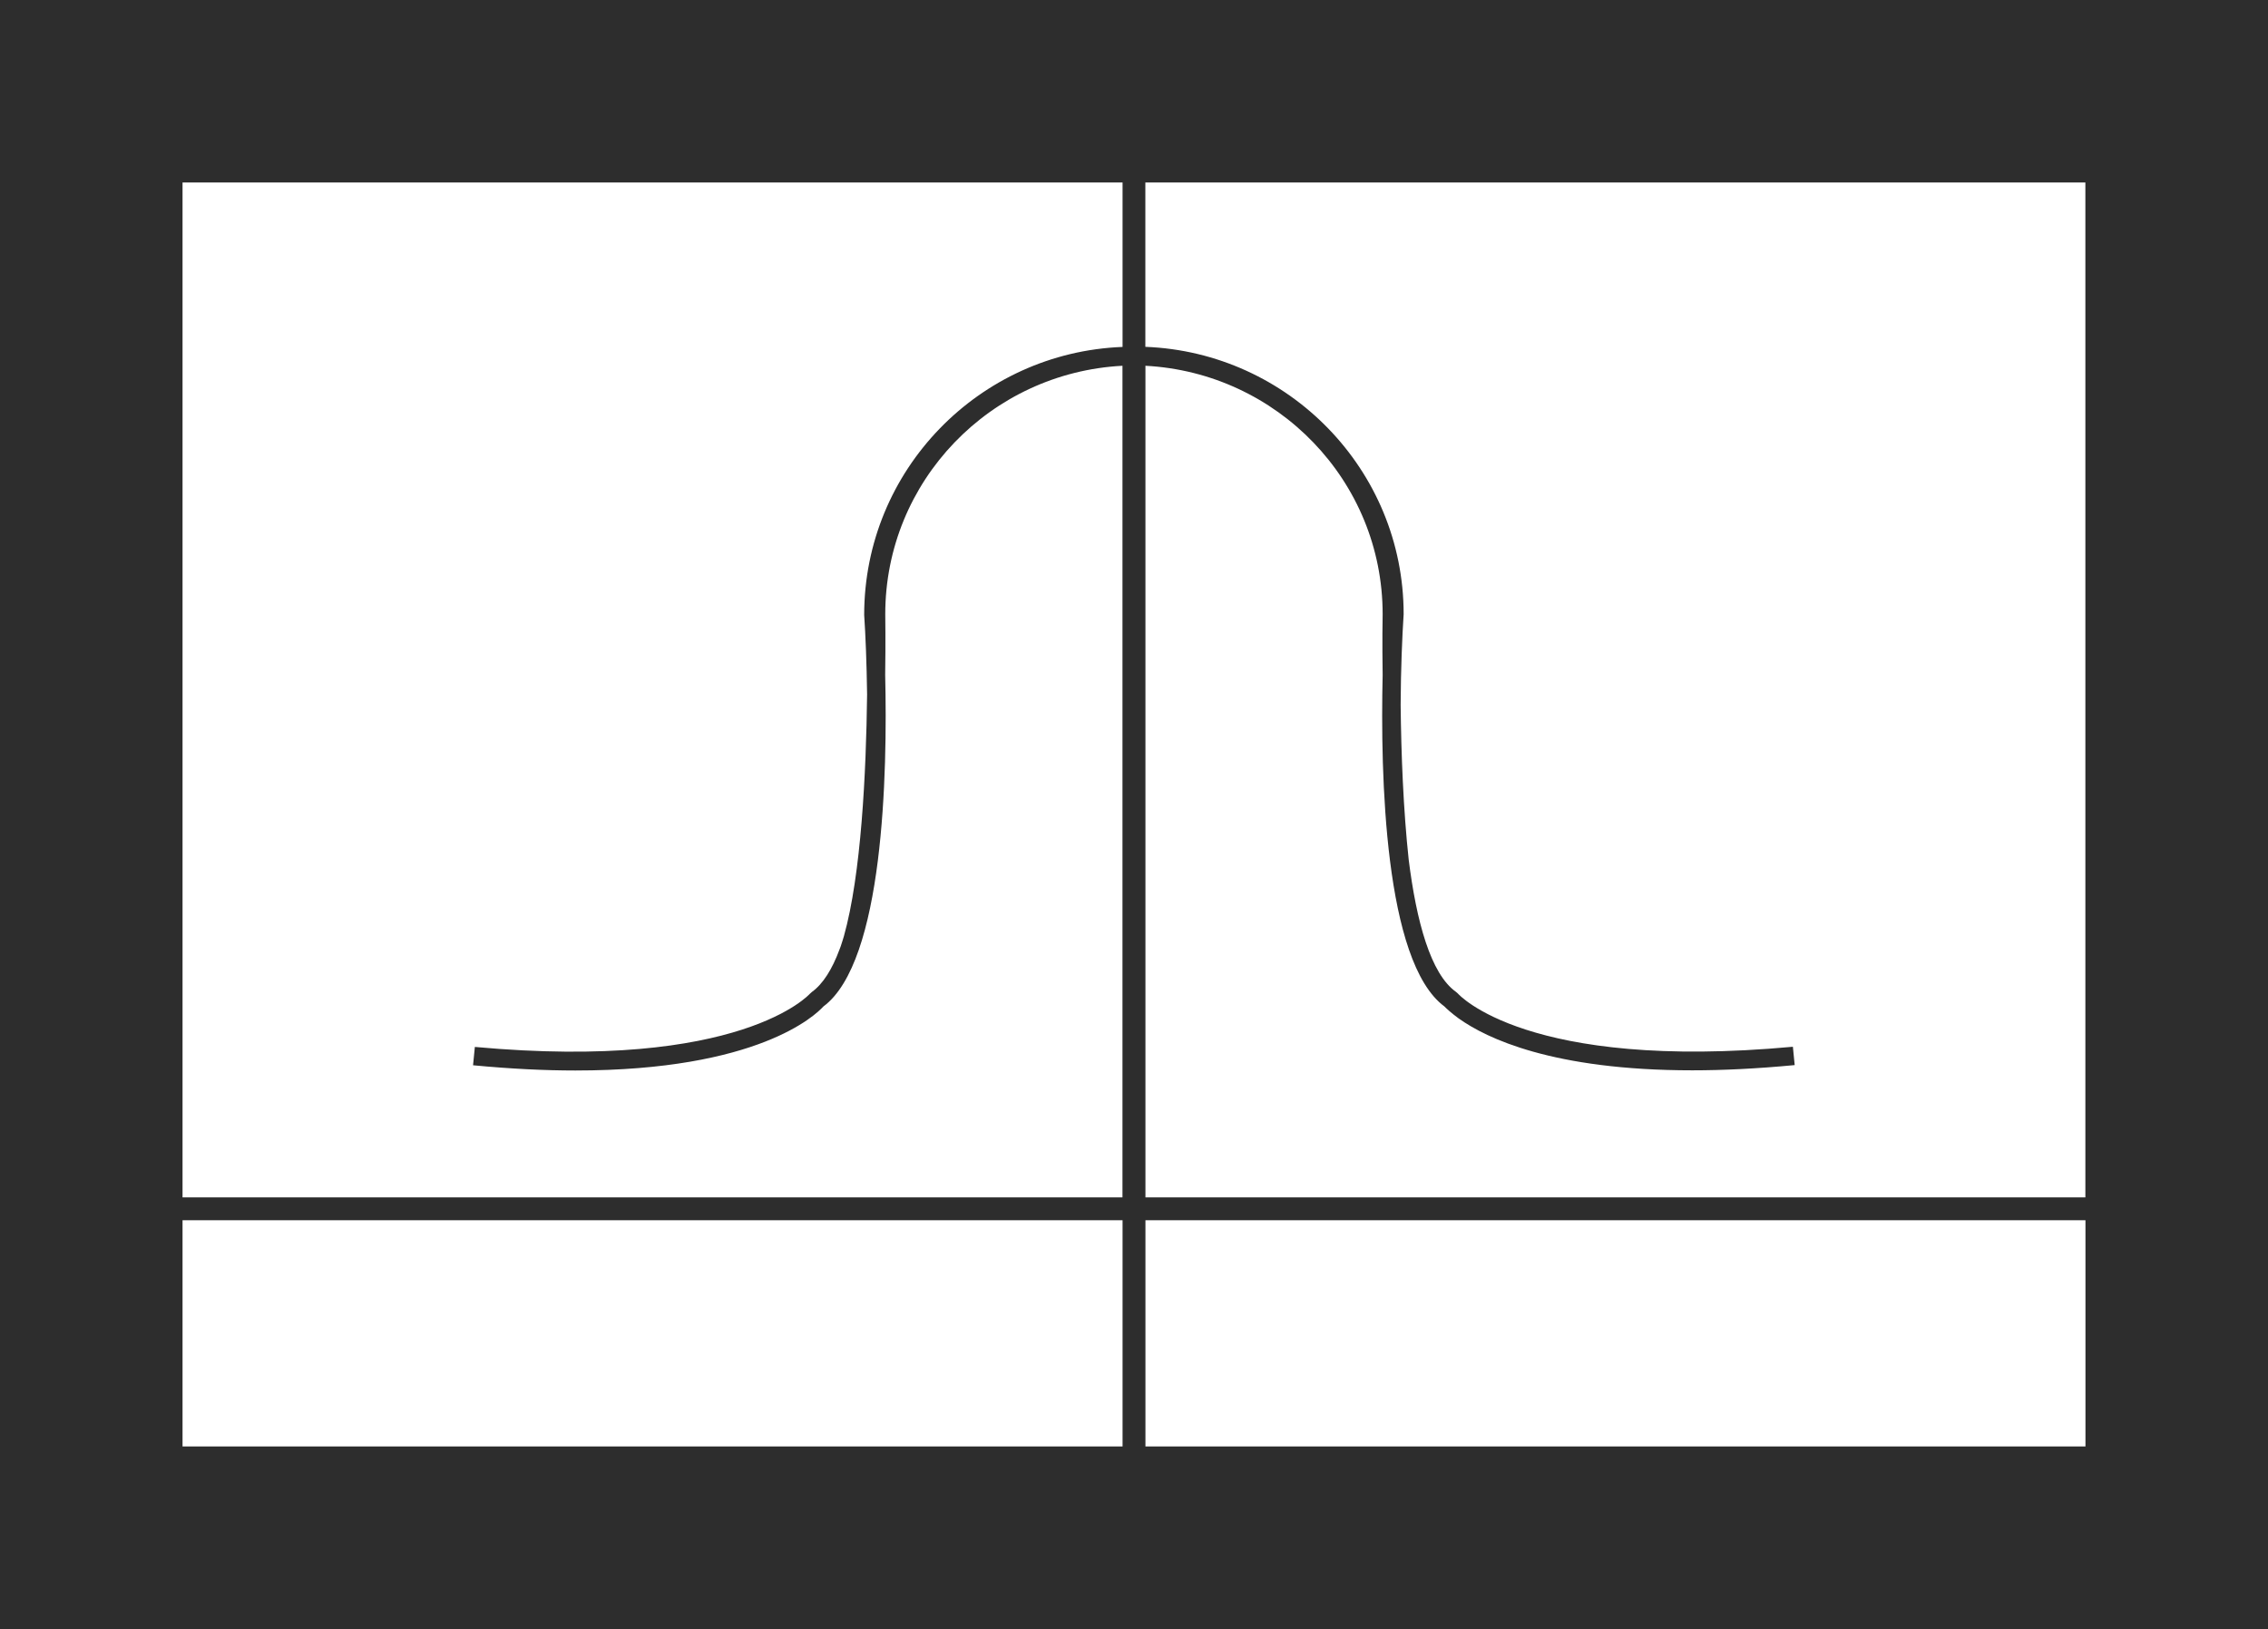 <?xml version="1.0" encoding="iso-8859-1"?>
<!-- Generator: Adobe Illustrator 16.0.0, SVG Export Plug-In . SVG Version: 6.00 Build 0)  -->
<!DOCTYPE svg PUBLIC "-//W3C//DTD SVG 1.1//EN" "http://www.w3.org/Graphics/SVG/1.1/DTD/svg11.dtd">
<svg version="1.1" id="Capa_1" xmlns="http://www.w3.org/2000/svg" xmlns:xlink="http://www.w3.org/1999/xlink" x="0px" y="0px"
	 width="26.465px" height="19.013px" viewBox="0 0 26.465 19.013" style="enable-background:new 0 0 26.465 19.013;"
	 xml:space="preserve">
<path style="fill:#2D2D2D;" d="M0,0v19.013h26.465V0H0z M24.335,13.975H13.366V4.269c1.538,0.081,2.768,1.343,2.768,2.9
	c-0.001,0.04-0.006,0.314,0,0.71c-0.027,1.157,0.018,3.347,0.72,3.867c0.021,0.022,0.077,0.074,0.165,0.139
	c0.003,0.001,0.006,0.005,0.009,0.006c0.316,0.224,1.086,0.601,2.72,0.601c0.357,0,0.752-0.019,1.194-0.061l-0.021-0.214
	c-3.107,0.287-3.903-0.614-3.91-0.622l-0.022-0.019c-0.295-0.21-0.461-0.822-0.551-1.542c-0.063-0.584-0.088-1.24-0.094-1.808
	c0.002-0.421,0.018-0.793,0.035-1.058c0-1.684-1.343-3.056-3.014-3.12V2.13h10.969V13.975z M13.099,2.13v1.919
	c-1.672,0.064-3.015,1.437-3.015,3.129c0.016,0.235,0.029,0.562,0.034,0.927c-0.011,0.919-0.069,2.103-0.271,2.823
	c-0.012,0.038-0.023,0.077-0.036,0.114c-0.005,0.012-0.009,0.026-0.015,0.04c-0.085,0.229-0.192,0.402-0.323,0.496l-0.021,0.019
	c-0.008,0.007-0.803,0.906-3.911,0.622l-0.021,0.214c0.441,0.042,0.837,0.061,1.194,0.061c2.133,0,2.802-0.646,2.894-0.747
	c0.704-0.521,0.749-2.718,0.721-3.87c0.006-0.394,0.001-0.668,0.001-0.708c0-1.557,1.23-2.82,2.768-2.9v9.706H2.13V2.13H13.099z
	 M2.13,14.242h10.969v2.64H2.13V14.242z M13.366,16.882v-2.64h10.969v2.64H13.366z"/>
<g>
</g>
<g>
</g>
<g>
</g>
<g>
</g>
<g>
</g>
<g>
</g>
<g>
</g>
<g>
</g>
<g>
</g>
<g>
</g>
<g>
</g>
<g>
</g>
<g>
</g>
<g>
</g>
<g>
</g>
</svg>
